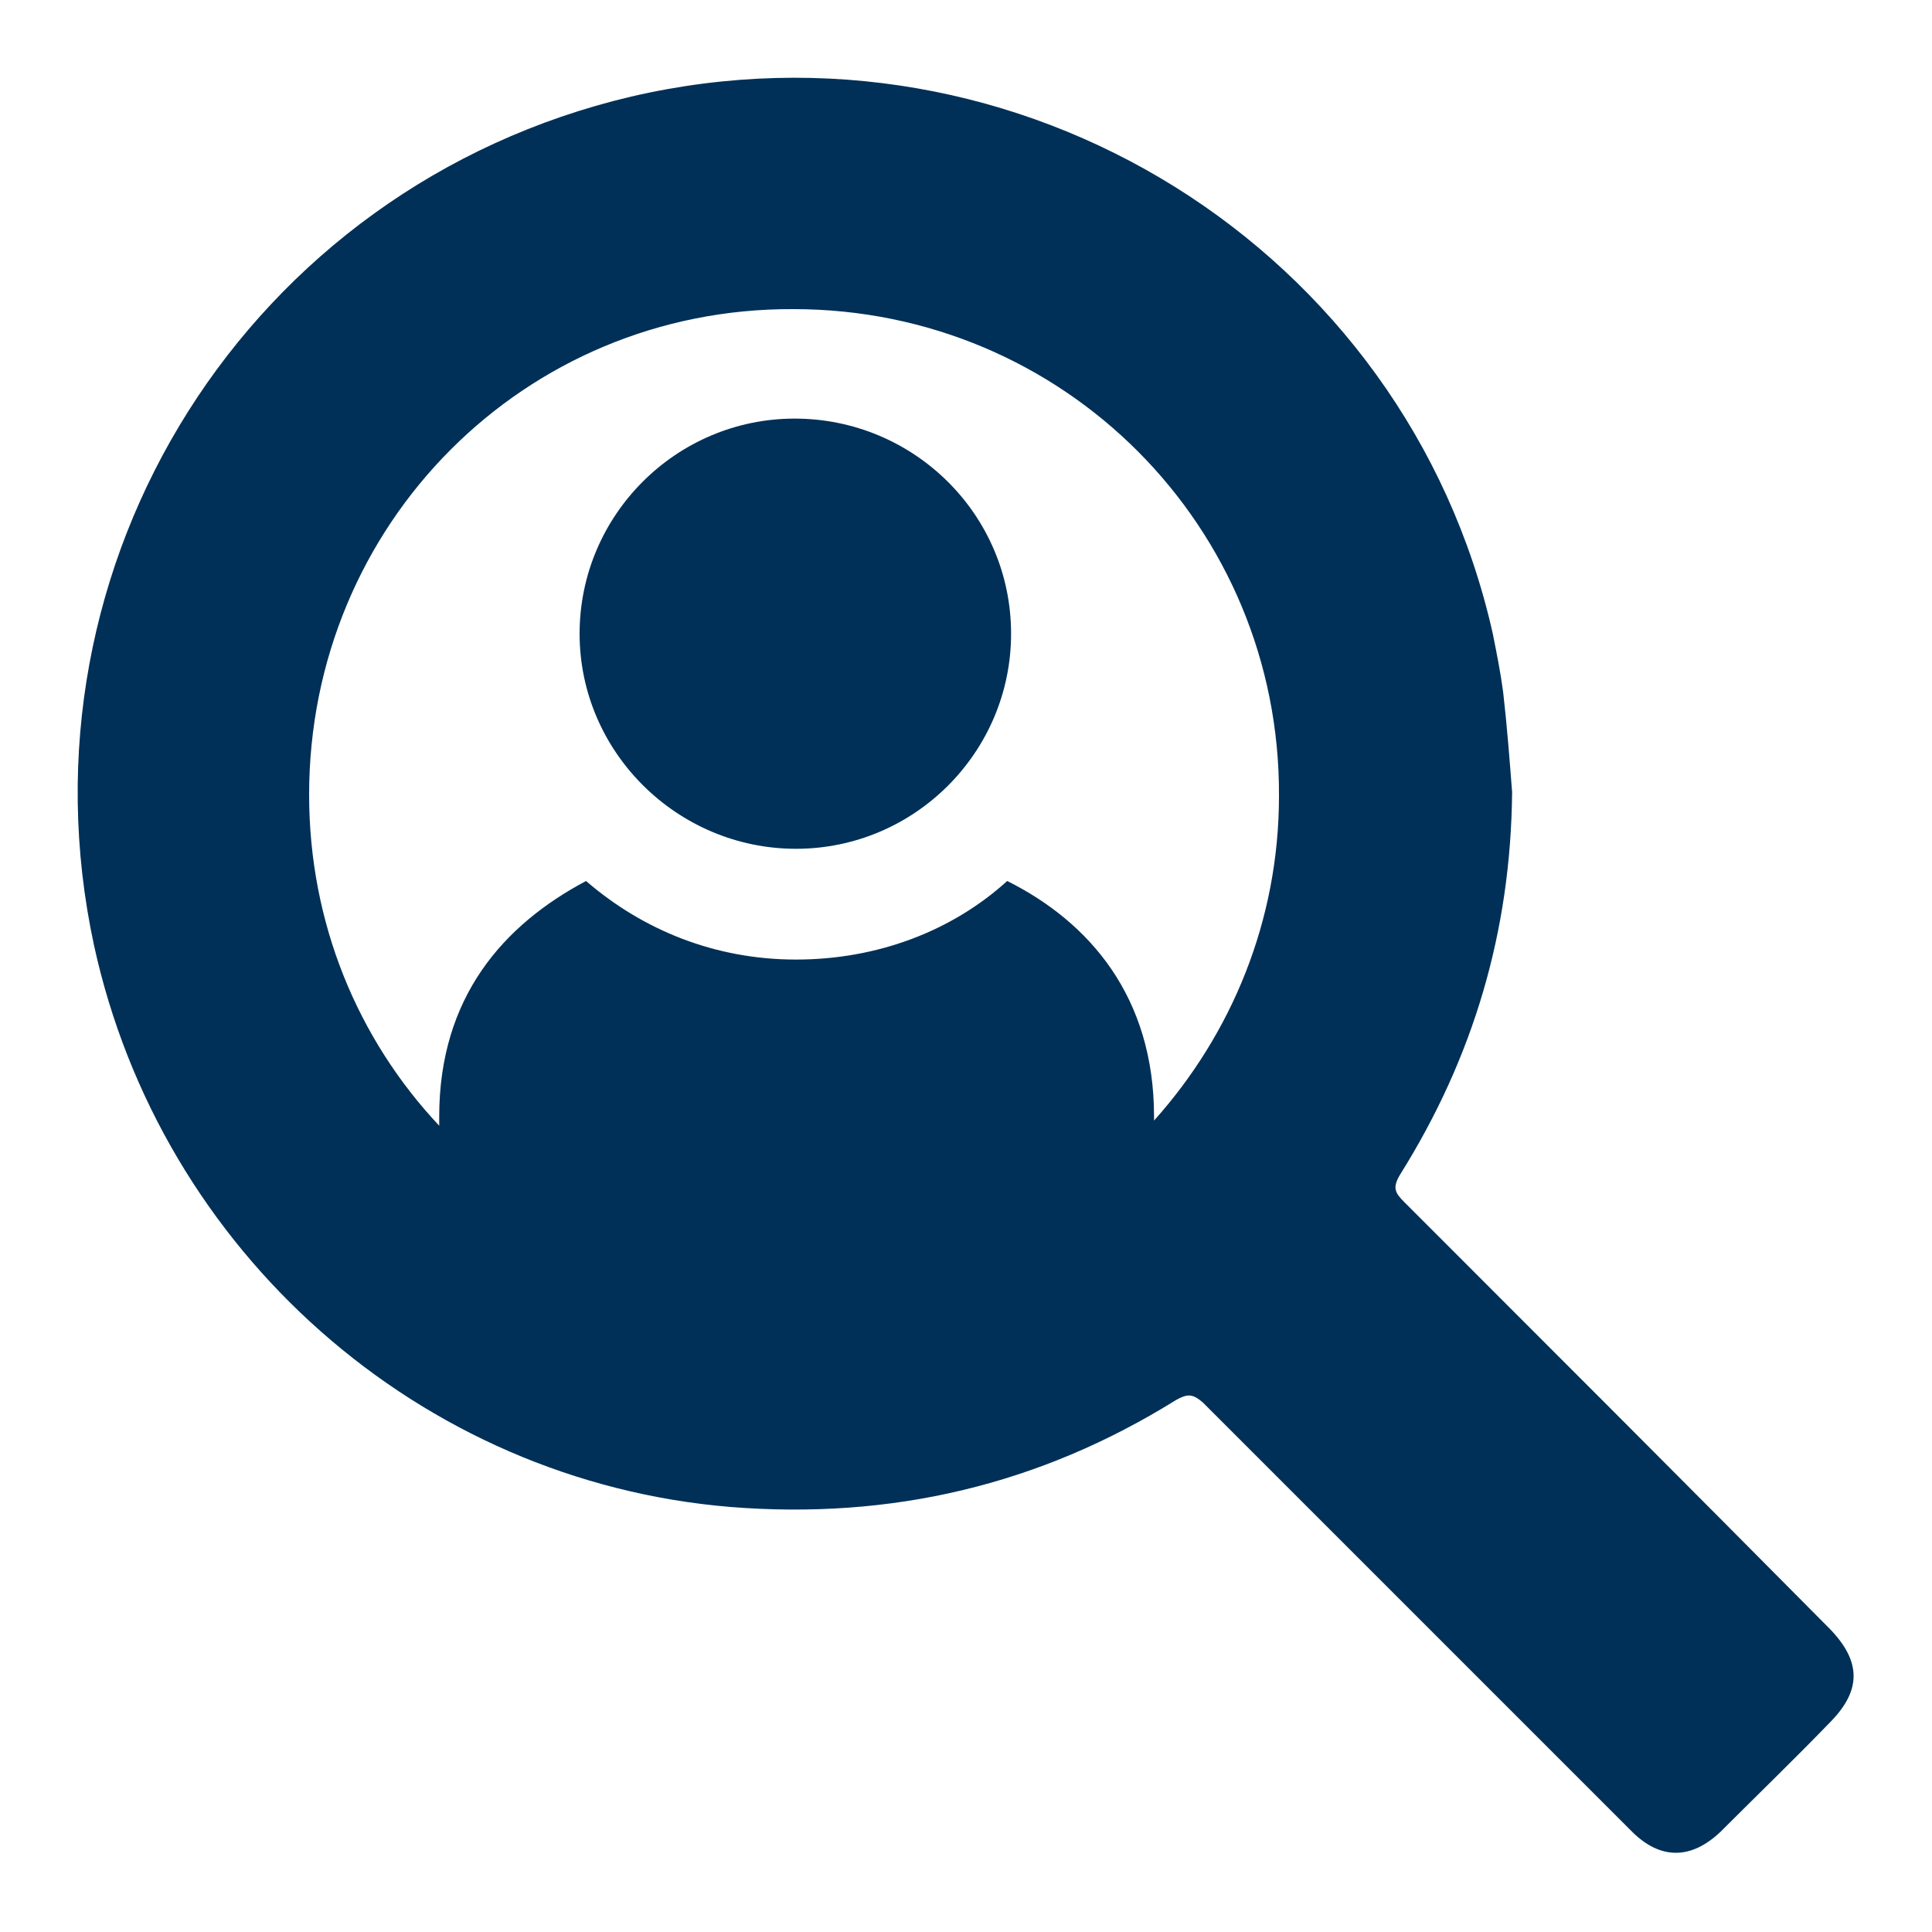 <?xml version="1.0" encoding="utf-8"?>
<!-- Generator: Adobe Illustrator 25.2.3, SVG Export Plug-In . SVG Version: 6.00 Build 0)  -->
<svg version="1.1" id="Layer_1" xmlns="http://www.w3.org/2000/svg" xmlns:xlink="http://www.w3.org/1999/xlink" x="0px" y="0px"
	 viewBox="0 0 150 150" style="enable-background:new 0 0 150 150;" xml:space="preserve">
<style type="text/css">
	.st0{fill:#003057;}
	.st1{fill:none;}
</style>
<g>
	<g>
		<path class="st0" d="M78.5,49.2c0,9.2-7.5,16.7-16.7,16.7S45,58.4,45,49.2c0-9.2,7.5-16.7,16.7-16.7S78.5,39.9,78.5,49.2
			L78.5,49.2z"/>
	</g>
	<g>
		<path class="st0" d="M142.1,126.5c-11-11.1-22-22.1-33.1-33.2c-0.7-0.7-0.9-1.1-0.3-2.1c5.7-9.1,8.6-18.9,8.7-29.7
			c-0.2-2.6-0.4-5.2-0.7-7.8c-0.2-1.5-0.5-3-0.8-4.5C109.2,19.3,79.1,0.5,49,7.5c-29.7,7-48.1,36.2-41.7,65.9
			C12.5,97.2,32.6,115,56.7,117c12.5,1,24-1.7,34.6-8.3c0.9-0.5,1.3-0.5,2.1,0.2c11.1,11.1,22.2,22.2,33.3,33.3
			c2.2,2.2,4.6,2.2,6.9,0c2.9-2.9,5.8-5.7,8.6-8.6C144.5,131.2,144.5,129,142.1,126.5z M89.6,87v-0.3c0-9.3-5-15.1-11.4-18.3
			c-4.3,3.9-10.1,6.1-16.4,6.1c-6.3,0-11.9-2.3-16.3-6.1c-6.4,3.4-11.4,9-11.4,18.3v0.7C27.8,80.7,24,71.7,24,61.7
			c0-21,16.7-37.8,37.6-37.7c21,0,37.8,16.9,37.7,37.8C99.3,71.5,95.6,80.3,89.6,87z"/>
	</g>
</g>
<rect class="st1" width="150" height="150"/>
</svg>
